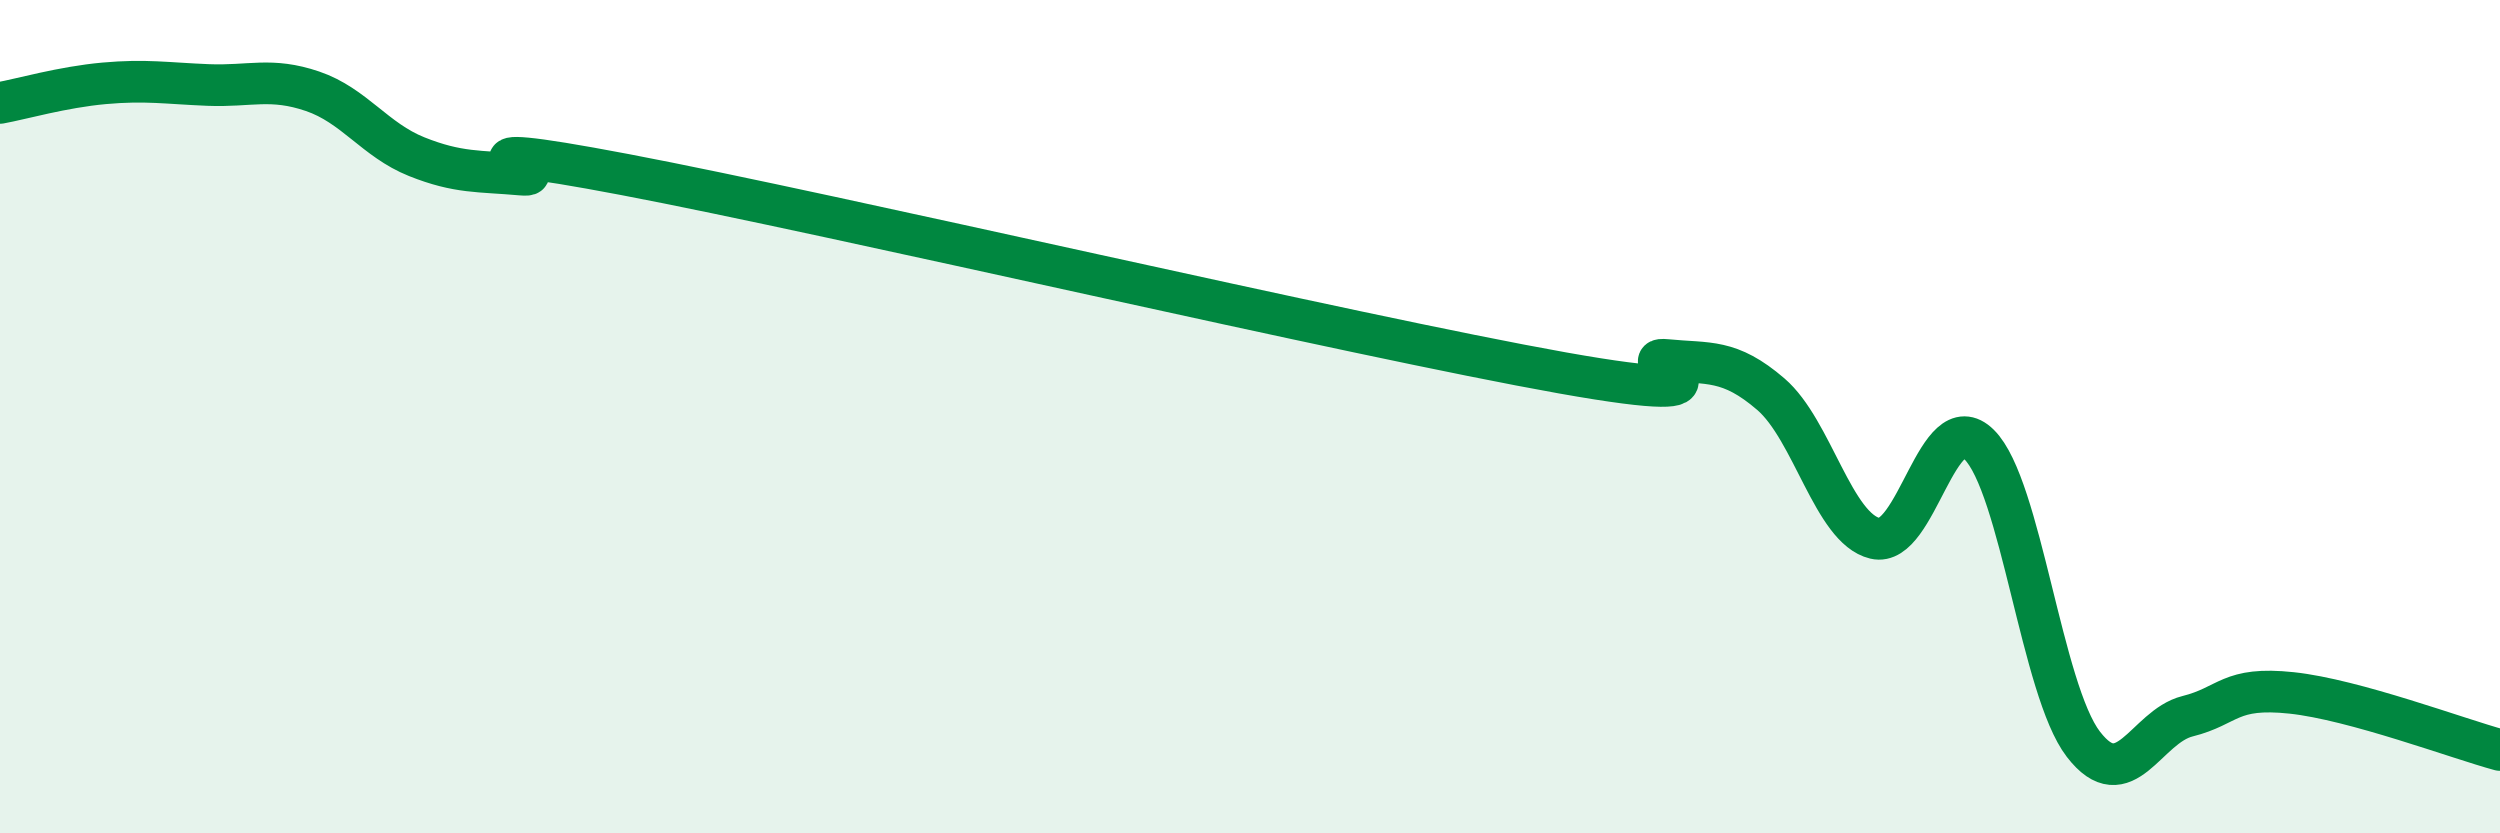 
    <svg width="60" height="20" viewBox="0 0 60 20" xmlns="http://www.w3.org/2000/svg">
      <path
        d="M 0,2.47 C 0.5,2.38 1.5,2.09 2.5,2 C 3.5,1.91 4,2 5,2.04 C 6,2.08 6.5,1.85 7.5,2.19 C 8.5,2.53 9,3.36 10,3.76 C 11,4.16 11.5,4.1 12.5,4.19 C 13.5,4.28 10,3.24 15,4.19 C 20,5.14 32.5,8.06 37.5,8.95 C 42.5,9.84 39,8.54 40,8.64 C 41,8.74 41.5,8.6 42.5,9.46 C 43.5,10.32 44,12.68 45,12.92 C 46,13.16 46.5,9.68 47.5,10.67 C 48.5,11.66 49,16.56 50,17.86 C 51,19.16 51.5,17.44 52.5,17.19 C 53.5,16.94 53.5,16.47 55,16.63 C 56.5,16.79 59,17.73 60,18L60 20L0 20Z"
        fill="#008740"
        opacity="0.1"
        stroke-linecap="round"
        stroke-linejoin="round"
      />
      <path
        d="M 0,2.47 C 0.5,2.38 1.5,2.09 2.5,2 C 3.5,1.91 4,2 5,2.04 C 6,2.08 6.5,1.85 7.5,2.19 C 8.5,2.53 9,3.36 10,3.76 C 11,4.16 11.5,4.1 12.5,4.19 C 13.5,4.28 10,3.24 15,4.19 C 20,5.14 32.5,8.06 37.5,8.95 C 42.5,9.84 39,8.54 40,8.64 C 41,8.74 41.5,8.6 42.5,9.46 C 43.5,10.32 44,12.68 45,12.92 C 46,13.16 46.5,9.68 47.5,10.67 C 48.5,11.66 49,16.56 50,17.86 C 51,19.16 51.5,17.44 52.5,17.19 C 53.5,16.94 53.5,16.47 55,16.63 C 56.5,16.79 59,17.73 60,18"
        stroke="#008740"
        stroke-width="1"
        fill="none"
        stroke-linecap="round"
        stroke-linejoin="round"
      />
    </svg>
  